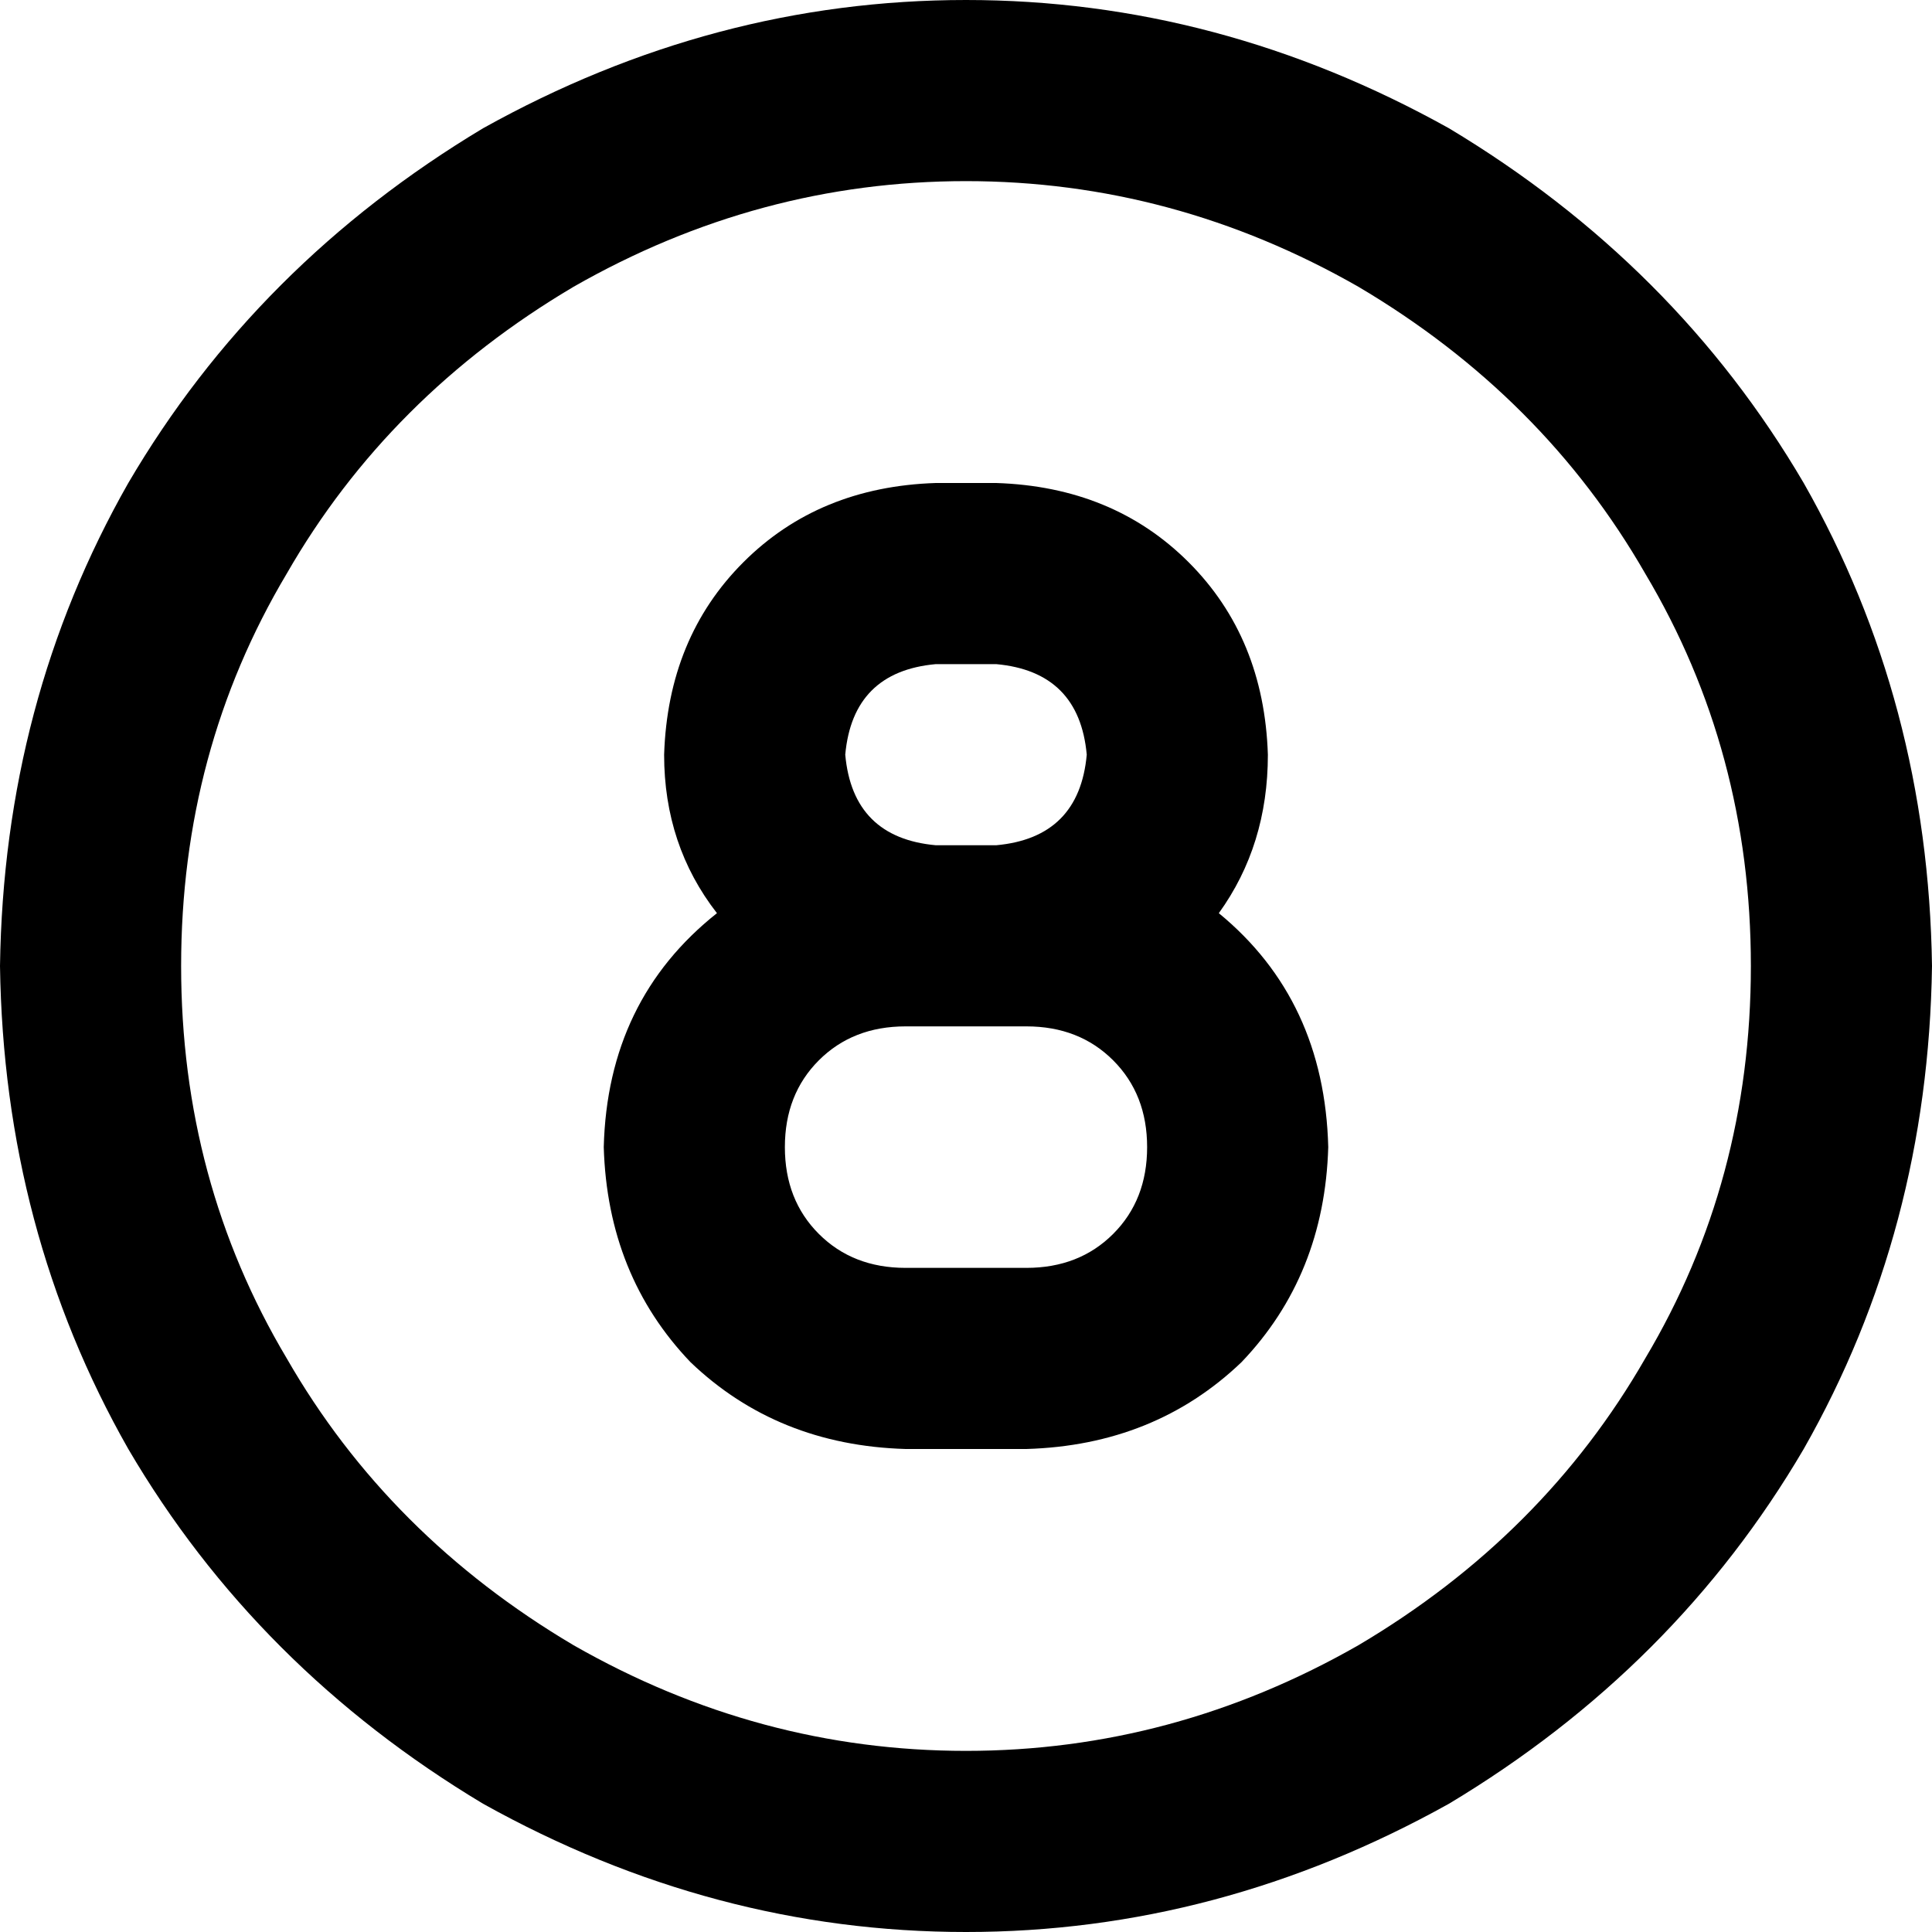 <svg xmlns="http://www.w3.org/2000/svg" viewBox="0 0 512 512">
  <path d="M 464 256 Q 464 199 436 152 L 436 152 L 436 152 Q 409 105 360 76 Q 311 48 256 48 Q 201 48 152 76 Q 103 105 76 152 Q 48 199 48 256 Q 48 313 76 360 Q 103 407 152 436 Q 201 464 256 464 Q 311 464 360 436 Q 409 407 436 360 Q 464 313 464 256 L 464 256 Z M 0 256 Q 1 186 34 128 L 34 128 L 34 128 Q 68 70 128 34 Q 189 0 256 0 Q 323 0 384 34 Q 444 70 478 128 Q 511 186 512 256 Q 511 326 478 384 Q 444 442 384 478 Q 323 512 256 512 Q 189 512 128 478 Q 68 442 34 384 Q 1 326 0 256 L 0 256 Z M 264 128 Q 295 129 315 149 L 315 149 L 315 149 Q 335 169 336 200 Q 336 224 323 242 Q 351 265 352 304 Q 351 338 329 361 Q 306 383 272 384 L 240 384 L 240 384 Q 206 383 183 361 Q 161 338 160 304 Q 161 265 190 242 Q 176 224 176 200 Q 177 169 197 149 Q 217 129 248 128 L 264 128 L 264 128 Z M 248 224 Q 248 224 248 224 L 248 224 L 248 224 Q 248 224 248 224 L 264 224 L 264 224 Q 264 224 264 224 Q 264 224 264 224 Q 286 222 288 200 Q 286 178 264 176 L 248 176 L 248 176 Q 226 178 224 200 Q 226 222 248 224 L 248 224 Z M 264 272 L 248 272 L 264 272 L 240 272 Q 226 272 217 281 Q 208 290 208 304 Q 208 318 217 327 Q 226 336 240 336 L 272 336 L 272 336 Q 286 336 295 327 Q 304 318 304 304 Q 304 290 295 281 Q 286 272 272 272 L 264 272 L 264 272 Z" />
</svg>